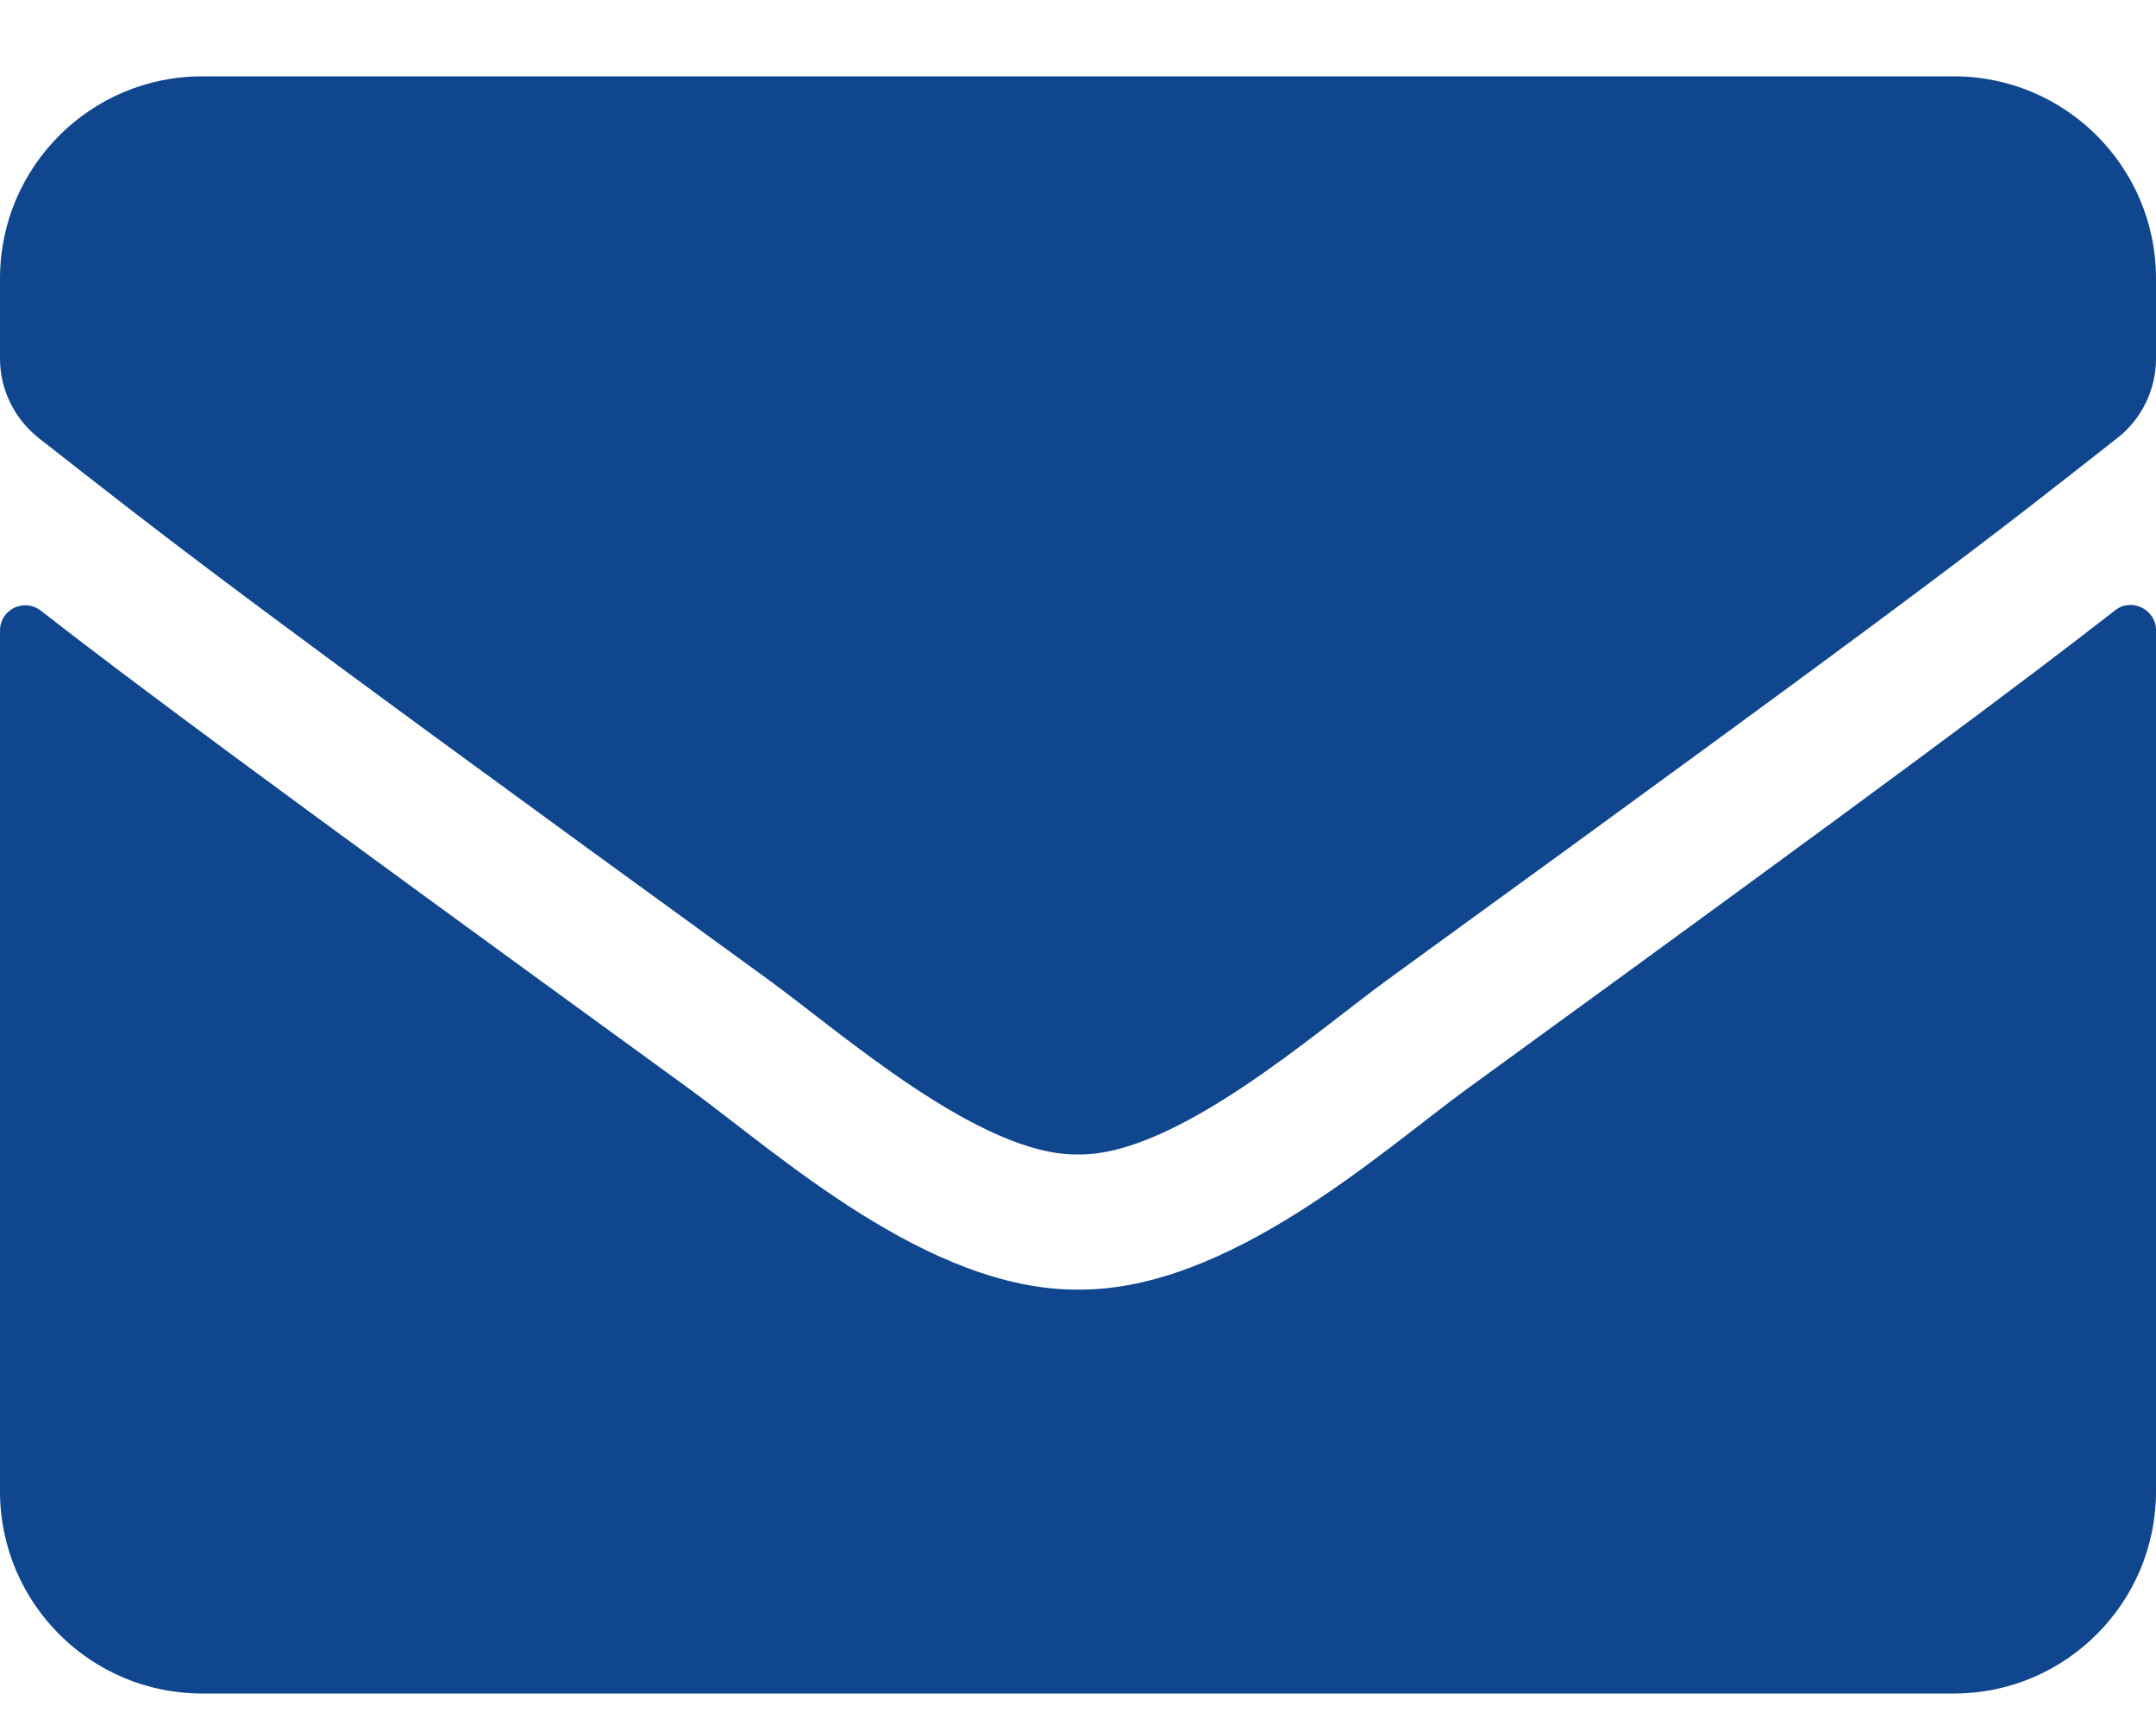 <svg width="25" height="20" viewBox="0 0 25 20" fill="none" xmlns="http://www.w3.org/2000/svg">
<path d="M24.526 7.076C24.717 6.925 25 7.066 25 7.306V17.291C25 18.585 23.95 19.635 22.656 19.635H2.344C1.05 19.635 0 18.585 0 17.291V7.311C0 7.066 0.278 6.93 0.474 7.081C1.567 7.931 3.018 9.01 7.998 12.628C9.028 13.38 10.767 14.962 12.5 14.952C14.243 14.967 16.016 13.351 17.007 12.628C21.987 9.01 23.433 7.926 24.526 7.076ZM12.5 13.385C13.633 13.404 15.264 11.959 16.084 11.363C22.564 6.661 23.057 6.251 24.551 5.079C24.834 4.859 25 4.518 25 4.156V3.229C25 1.935 23.95 0.885 22.656 0.885H2.344C1.05 0.885 0 1.935 0 3.229V4.156C0 4.518 0.166 4.854 0.449 5.079C1.943 6.246 2.437 6.661 8.916 11.363C9.736 11.959 11.367 13.404 12.5 13.385Z" fill="#0F468E"/>
</svg>

